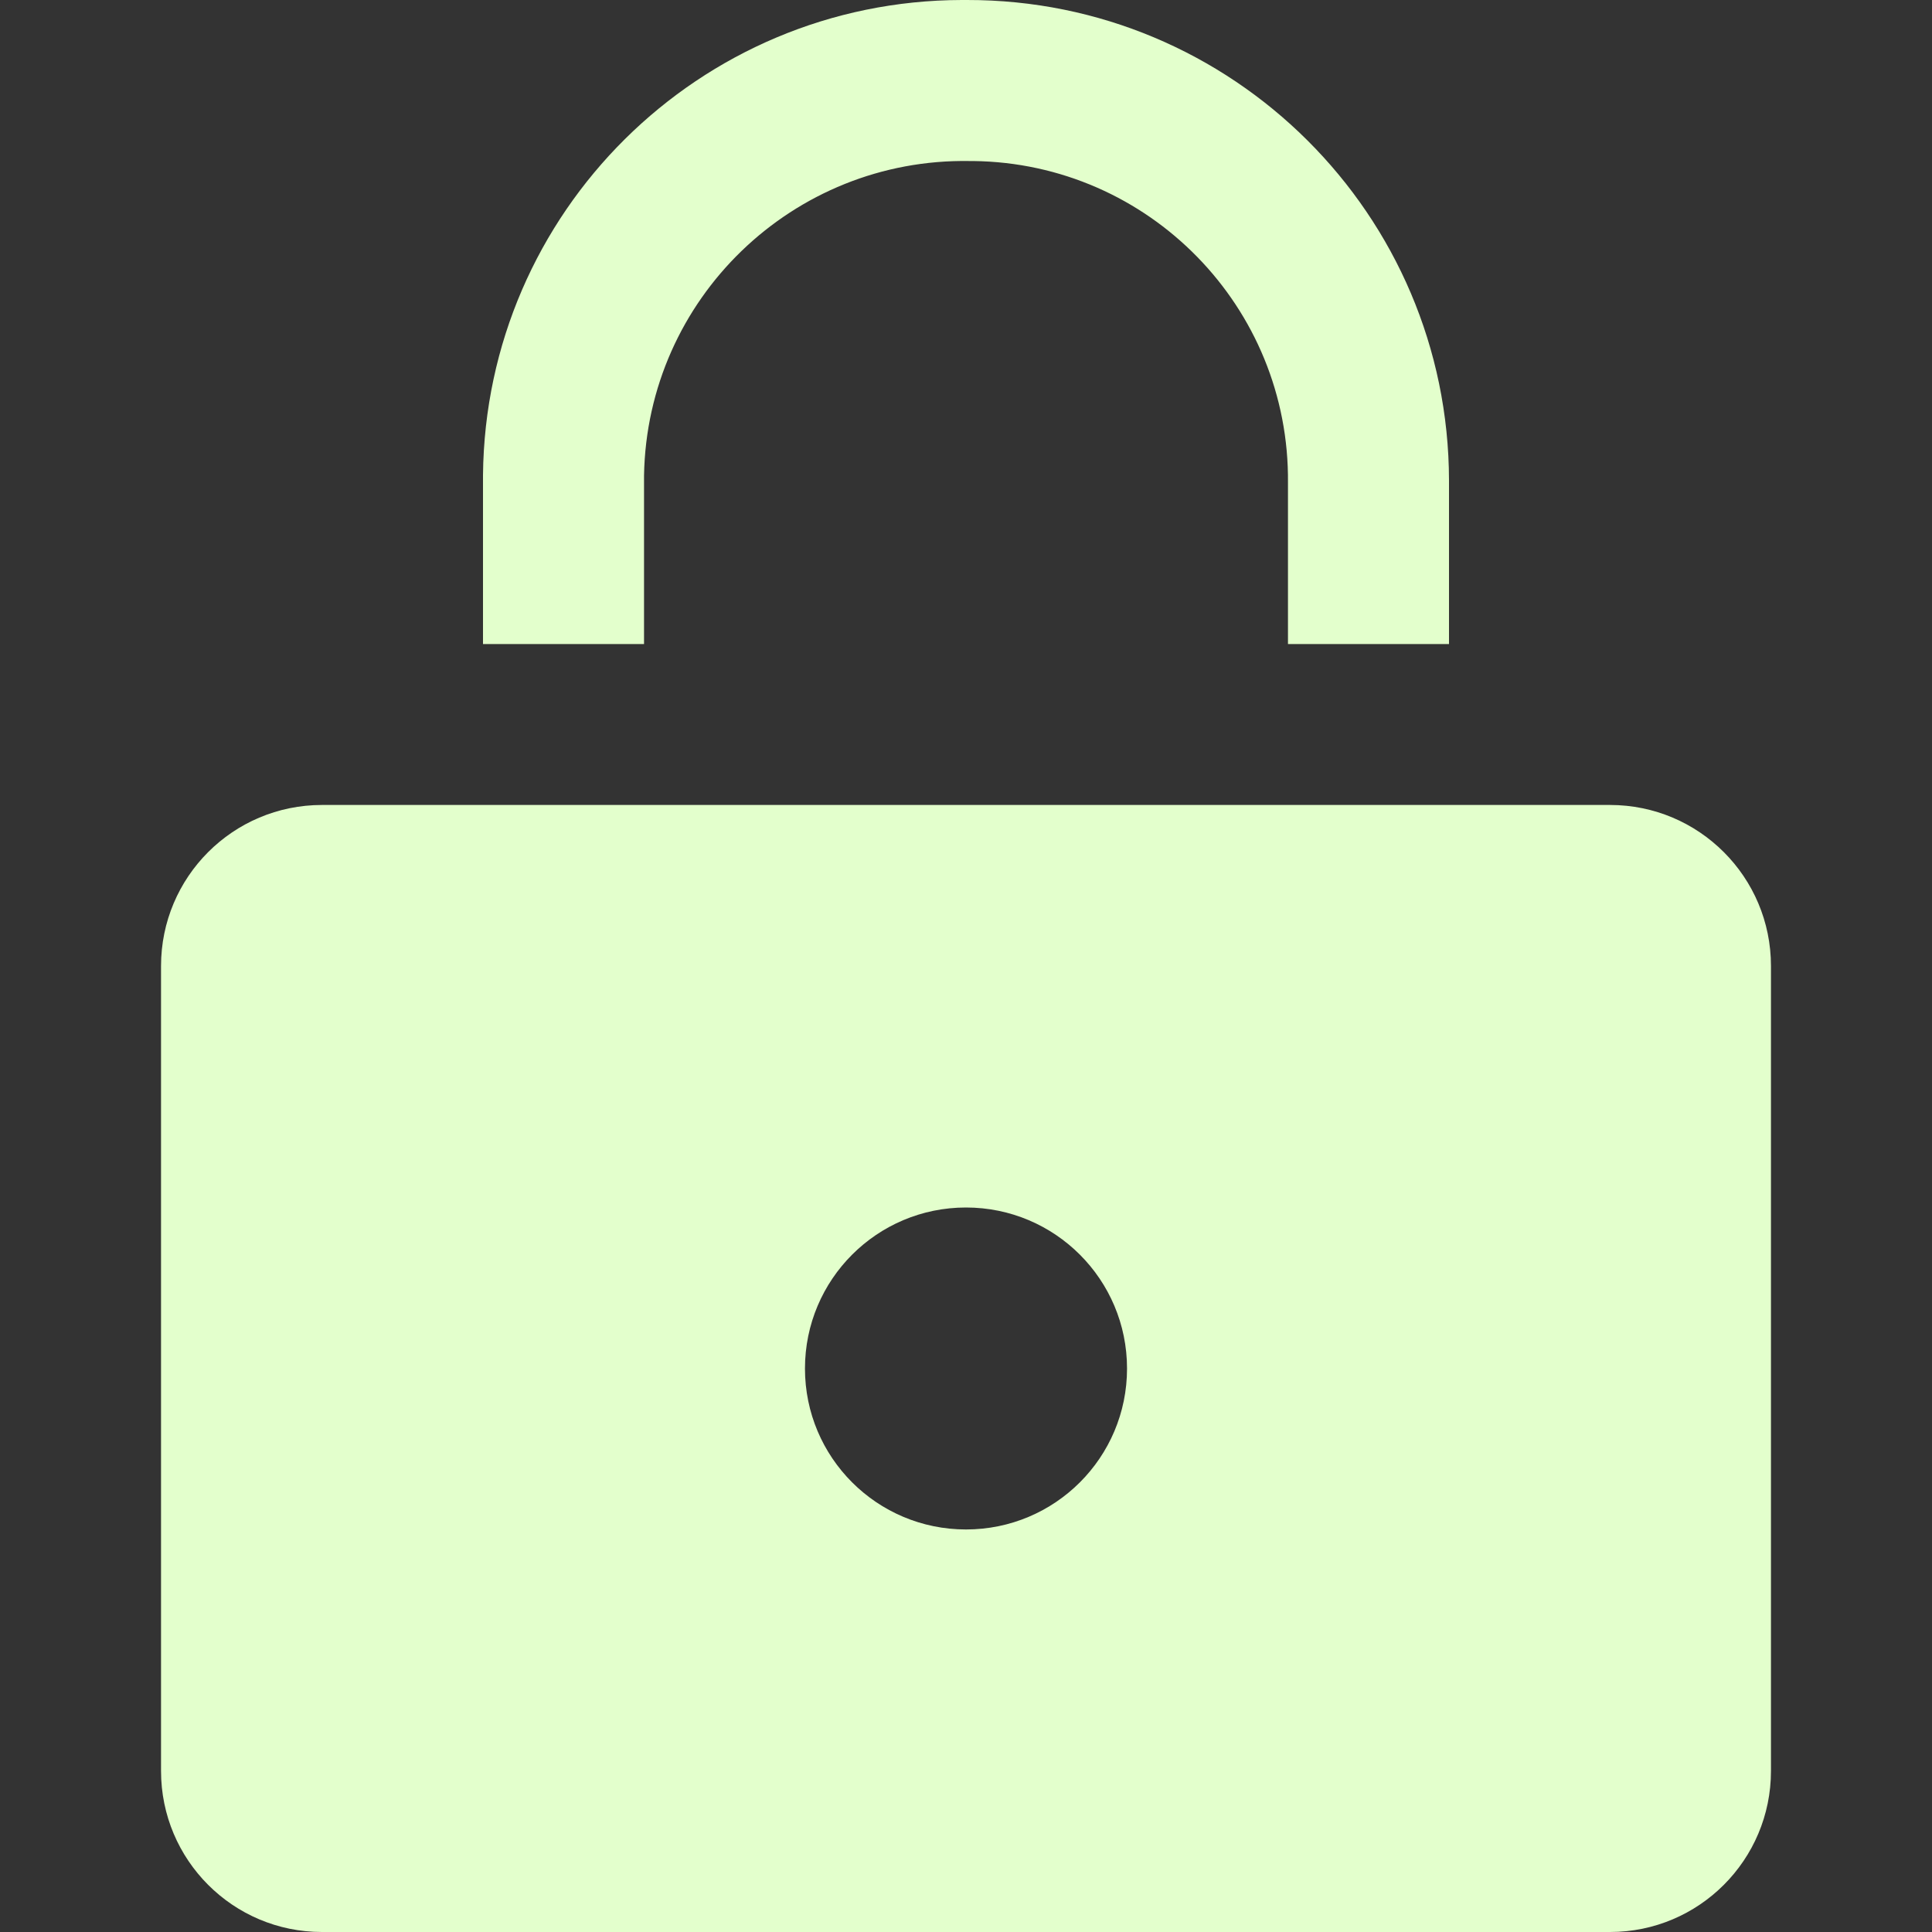 <svg width="20" height="20" viewBox="0 0 20 20" fill="none" xmlns="http://www.w3.org/2000/svg">
<rect x="0" y="0" width="20" height="20" fill="#333333" stroke="none"/>
<g clip-path="url(#clip0_0_5905)">
<path d="M16.667 8.333H3.333C2.412 8.333 1.667 9.079 1.667 10V18.333C1.667 19.254 2.412 20 3.333 20H16.667C17.587 20 18.333 19.254 18.333 18.333V10C18.333 9.079 17.587 8.333 16.667 8.333ZM10 15.833C9.079 15.833 8.333 15.088 8.333 14.167C8.333 13.246 9.079 12.5 10 12.5C10.921 12.5 11.667 13.246 11.667 14.167C11.667 15.088 10.921 15.833 10 15.833Z" fill="#E3FFCC"/>
<path d="M15 6.667H13.333V5C13.352 3.18 11.894 1.688 10.074 1.667H10.039C8.208 1.635 6.698 3.093 6.667 4.923V4.926V6.667H5V4.917C5.027 2.197 7.237 0.005 9.957 8.40419e-06H10.008C12.76 -0.005 14.995 2.222 15 4.973C15 4.985 15 4.997 15 5.008V6.667Z" fill="#E3FFCC"/>
</g>
<defs>
<clipPath id="clip0_0_5905">
<rect width="20" height="20" fill="white"/>
</clipPath>
</defs>
</svg>
